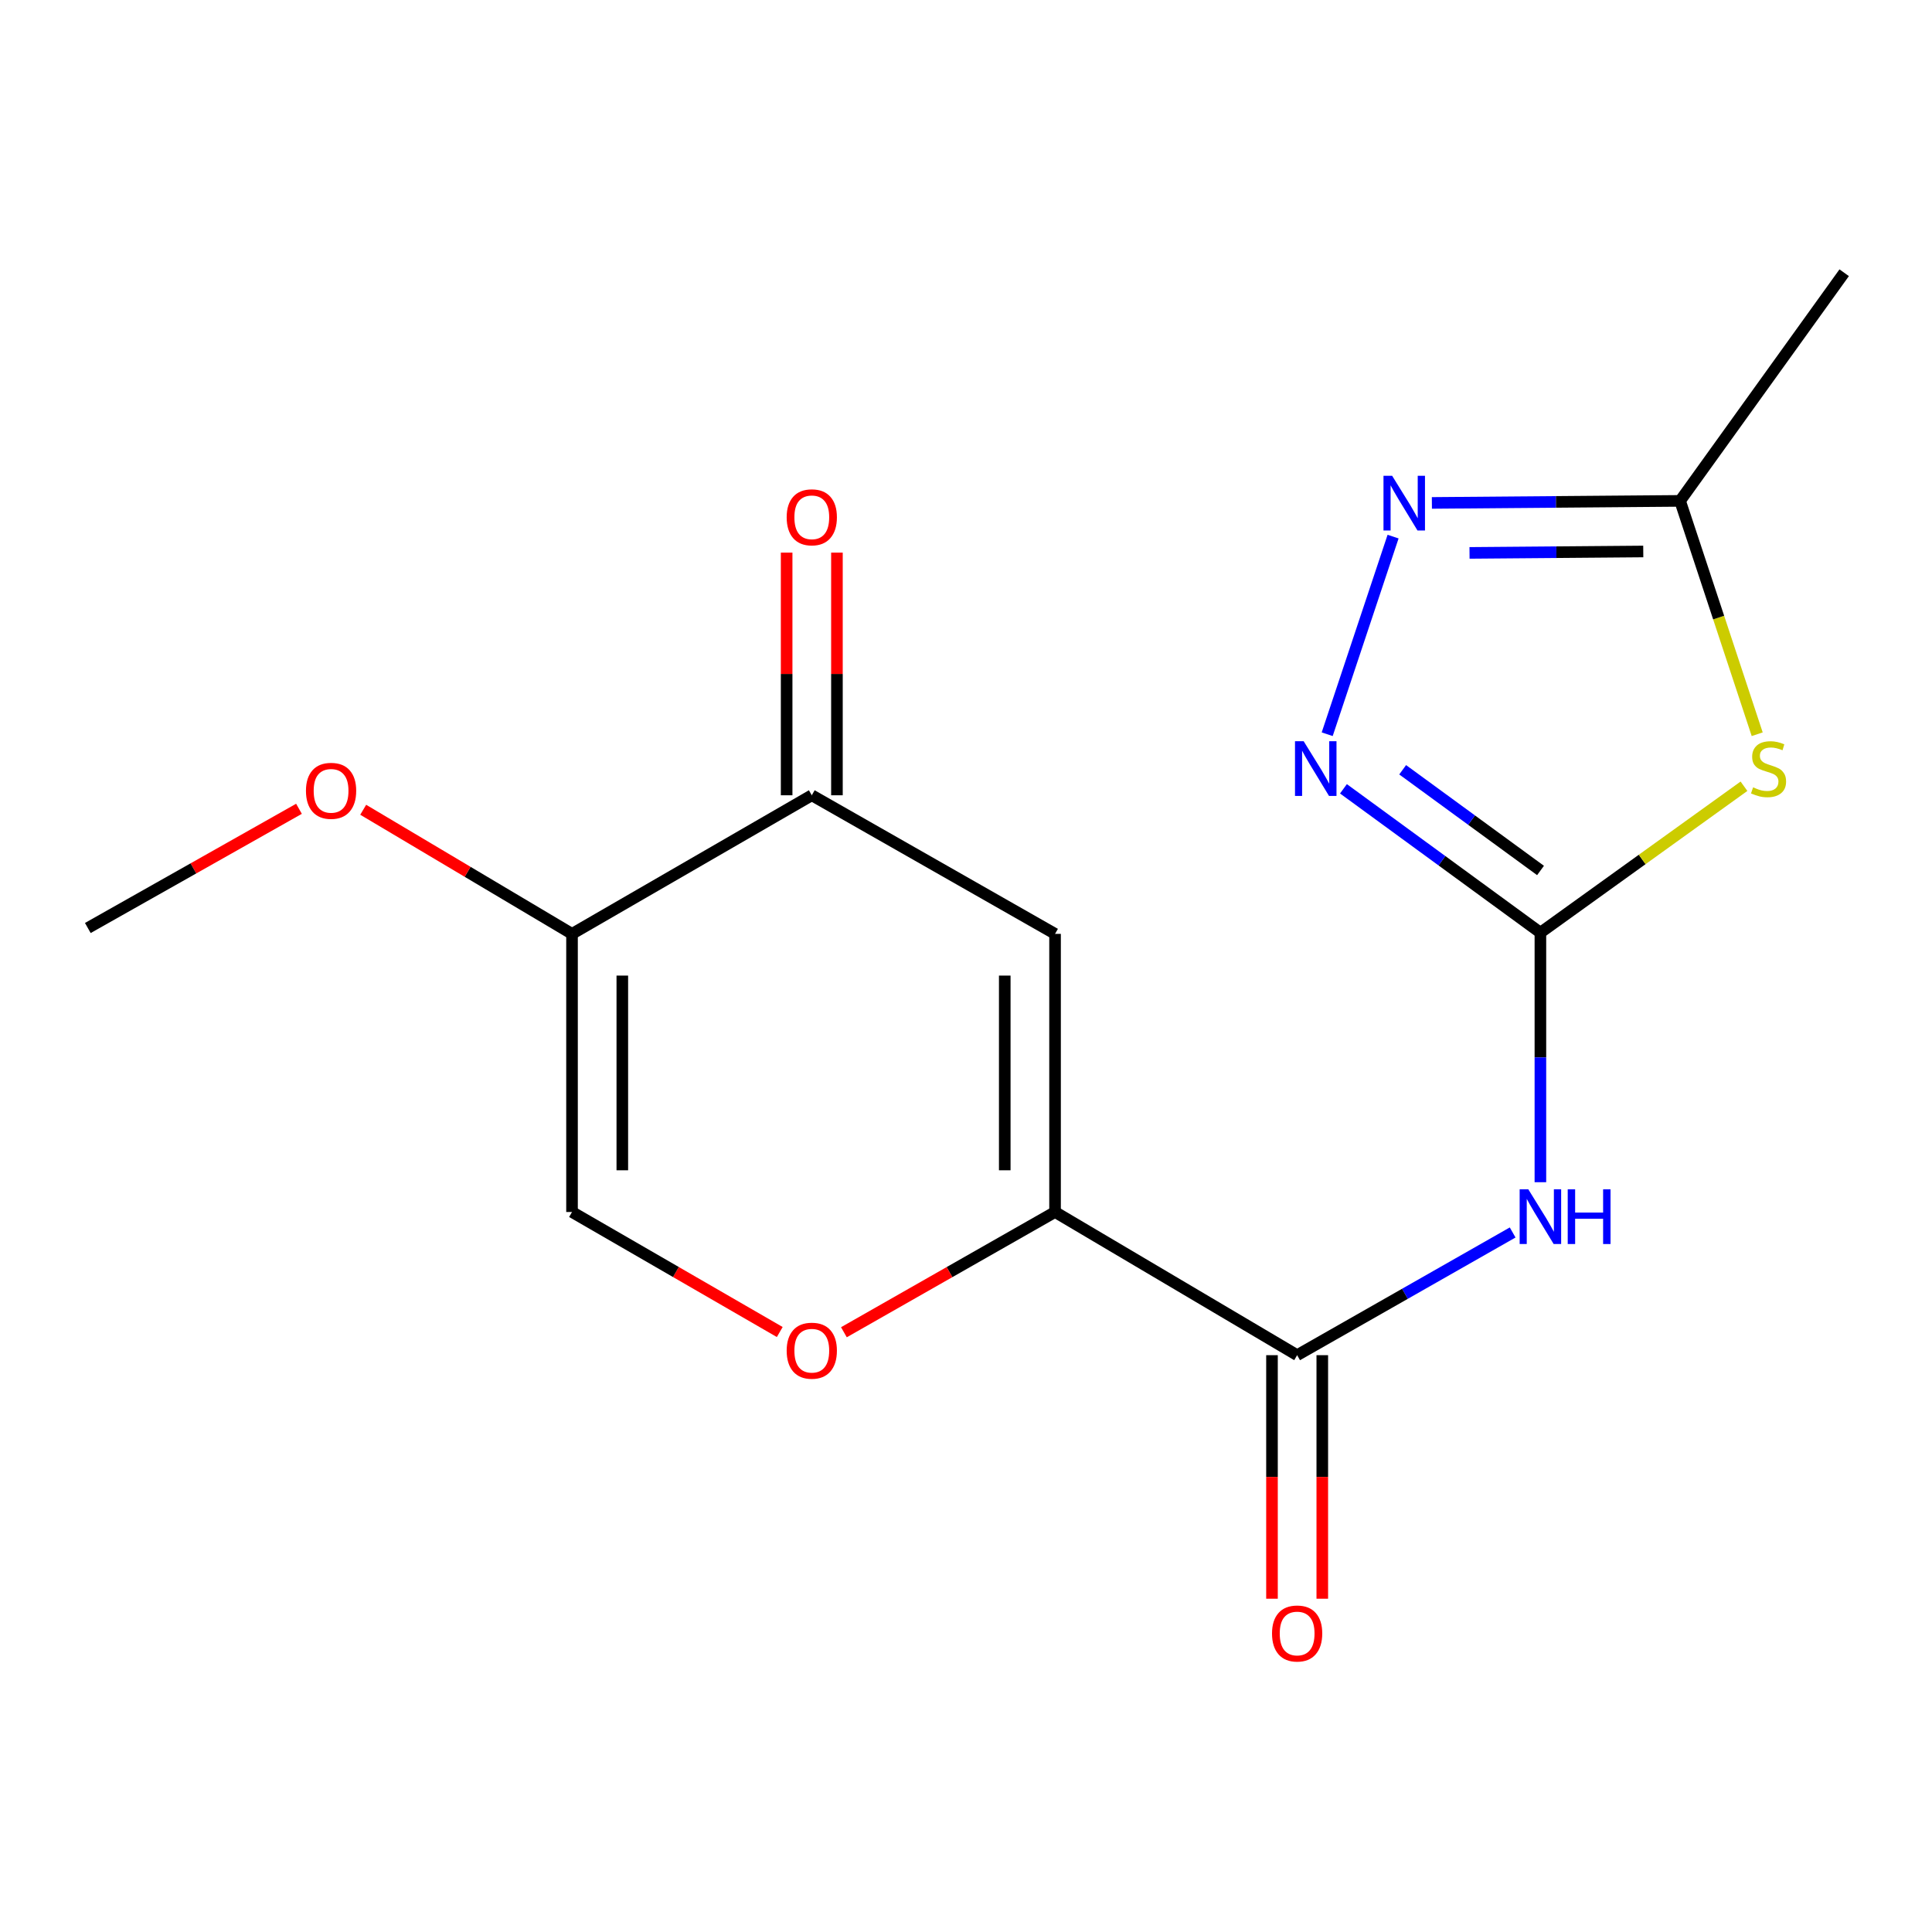<?xml version='1.0' encoding='iso-8859-1'?>
<svg version='1.1' baseProfile='full'
              xmlns='http://www.w3.org/2000/svg'
                      xmlns:rdkit='http://www.rdkit.org/xml'
                      xmlns:xlink='http://www.w3.org/1999/xlink'
                  xml:space='preserve'
width='1000px' height='1000px' viewBox='0 0 1000 1000'>
<!-- END OF HEADER -->
<rect style='opacity:1.0;fill:#FFFFFF;stroke:none' width='1000' height='1000' x='0' y='0'> </rect>
<path class='bond-0' d='M 797.308,482.748 L 849.993,444.852' style='fill:none;fill-rule:evenodd;stroke:#000000;stroke-width:6px;stroke-linecap:butt;stroke-linejoin:miter;stroke-opacity:1' />
<path class='bond-0' d='M 849.993,444.852 L 902.679,406.956' style='fill:none;fill-rule:evenodd;stroke:#CCCC00;stroke-width:6px;stroke-linecap:butt;stroke-linejoin:miter;stroke-opacity:1' />
<path class='bond-1' d='M 797.308,482.748 L 797.308,547.329' style='fill:none;fill-rule:evenodd;stroke:#000000;stroke-width:6px;stroke-linecap:butt;stroke-linejoin:miter;stroke-opacity:1' />
<path class='bond-1' d='M 797.308,547.329 L 797.308,611.911' style='fill:none;fill-rule:evenodd;stroke:#0000FF;stroke-width:6px;stroke-linecap:butt;stroke-linejoin:miter;stroke-opacity:1' />
<path class='bond-3' d='M 797.308,482.748 L 746.338,445.516' style='fill:none;fill-rule:evenodd;stroke:#000000;stroke-width:6px;stroke-linecap:butt;stroke-linejoin:miter;stroke-opacity:1' />
<path class='bond-3' d='M 746.338,445.516 L 695.368,408.284' style='fill:none;fill-rule:evenodd;stroke:#0000FF;stroke-width:6px;stroke-linecap:butt;stroke-linejoin:miter;stroke-opacity:1' />
<path class='bond-3' d='M 797.373,450.557 L 761.694,424.494' style='fill:none;fill-rule:evenodd;stroke:#000000;stroke-width:6px;stroke-linecap:butt;stroke-linejoin:miter;stroke-opacity:1' />
<path class='bond-3' d='M 761.694,424.494 L 726.015,398.432' style='fill:none;fill-rule:evenodd;stroke:#0000FF;stroke-width:6px;stroke-linecap:butt;stroke-linejoin:miter;stroke-opacity:1' />
<path class='bond-10' d='M 909.523,380.041 L 889.565,319.649' style='fill:none;fill-rule:evenodd;stroke:#CCCC00;stroke-width:6px;stroke-linecap:butt;stroke-linejoin:miter;stroke-opacity:1' />
<path class='bond-10' d='M 889.565,319.649 L 869.607,259.257' style='fill:none;fill-rule:evenodd;stroke:#000000;stroke-width:6px;stroke-linecap:butt;stroke-linejoin:miter;stroke-opacity:1' />
<path class='bond-5' d='M 782.946,637.923 L 727.171,669.68' style='fill:none;fill-rule:evenodd;stroke:#0000FF;stroke-width:6px;stroke-linecap:butt;stroke-linejoin:miter;stroke-opacity:1' />
<path class='bond-5' d='M 727.171,669.68 L 671.396,701.437' style='fill:none;fill-rule:evenodd;stroke:#000000;stroke-width:6px;stroke-linecap:butt;stroke-linejoin:miter;stroke-opacity:1' />
<path class='bond-2' d='M 546.092,627.33 L 671.396,701.437' style='fill:none;fill-rule:evenodd;stroke:#000000;stroke-width:6px;stroke-linecap:butt;stroke-linejoin:miter;stroke-opacity:1' />
<path class='bond-4' d='M 546.092,627.33 L 546.092,483.37' style='fill:none;fill-rule:evenodd;stroke:#000000;stroke-width:6px;stroke-linecap:butt;stroke-linejoin:miter;stroke-opacity:1' />
<path class='bond-4' d='M 520.06,605.736 L 520.06,504.964' style='fill:none;fill-rule:evenodd;stroke:#000000;stroke-width:6px;stroke-linecap:butt;stroke-linejoin:miter;stroke-opacity:1' />
<path class='bond-9' d='M 546.092,627.33 L 491.448,658.45' style='fill:none;fill-rule:evenodd;stroke:#000000;stroke-width:6px;stroke-linecap:butt;stroke-linejoin:miter;stroke-opacity:1' />
<path class='bond-9' d='M 491.448,658.45 L 436.803,689.57' style='fill:none;fill-rule:evenodd;stroke:#FF0000;stroke-width:6px;stroke-linecap:butt;stroke-linejoin:miter;stroke-opacity:1' />
<path class='bond-6' d='M 686.957,380.028 L 721.06,277.74' style='fill:none;fill-rule:evenodd;stroke:#0000FF;stroke-width:6px;stroke-linecap:butt;stroke-linejoin:miter;stroke-opacity:1' />
<path class='bond-7' d='M 546.092,483.37 L 420.181,411.635' style='fill:none;fill-rule:evenodd;stroke:#000000;stroke-width:6px;stroke-linecap:butt;stroke-linejoin:miter;stroke-opacity:1' />
<path class='bond-12' d='M 658.38,701.437 L 658.38,764.465' style='fill:none;fill-rule:evenodd;stroke:#000000;stroke-width:6px;stroke-linecap:butt;stroke-linejoin:miter;stroke-opacity:1' />
<path class='bond-12' d='M 658.38,764.465 L 658.38,827.493' style='fill:none;fill-rule:evenodd;stroke:#FF0000;stroke-width:6px;stroke-linecap:butt;stroke-linejoin:miter;stroke-opacity:1' />
<path class='bond-12' d='M 684.413,701.437 L 684.413,764.465' style='fill:none;fill-rule:evenodd;stroke:#000000;stroke-width:6px;stroke-linecap:butt;stroke-linejoin:miter;stroke-opacity:1' />
<path class='bond-12' d='M 684.413,764.465 L 684.413,827.493' style='fill:none;fill-rule:evenodd;stroke:#FF0000;stroke-width:6px;stroke-linecap:butt;stroke-linejoin:miter;stroke-opacity:1' />
<path class='bond-17' d='M 741.141,260.311 L 805.374,259.784' style='fill:none;fill-rule:evenodd;stroke:#0000FF;stroke-width:6px;stroke-linecap:butt;stroke-linejoin:miter;stroke-opacity:1' />
<path class='bond-17' d='M 805.374,259.784 L 869.607,259.257' style='fill:none;fill-rule:evenodd;stroke:#000000;stroke-width:6px;stroke-linecap:butt;stroke-linejoin:miter;stroke-opacity:1' />
<path class='bond-17' d='M 760.625,286.185 L 805.587,285.816' style='fill:none;fill-rule:evenodd;stroke:#0000FF;stroke-width:6px;stroke-linecap:butt;stroke-linejoin:miter;stroke-opacity:1' />
<path class='bond-17' d='M 805.587,285.816 L 850.55,285.447' style='fill:none;fill-rule:evenodd;stroke:#000000;stroke-width:6px;stroke-linecap:butt;stroke-linejoin:miter;stroke-opacity:1' />
<path class='bond-13' d='M 433.197,411.635 L 433.197,348.834' style='fill:none;fill-rule:evenodd;stroke:#000000;stroke-width:6px;stroke-linecap:butt;stroke-linejoin:miter;stroke-opacity:1' />
<path class='bond-13' d='M 433.197,348.834 L 433.197,286.033' style='fill:none;fill-rule:evenodd;stroke:#FF0000;stroke-width:6px;stroke-linecap:butt;stroke-linejoin:miter;stroke-opacity:1' />
<path class='bond-13' d='M 407.164,411.635 L 407.164,348.834' style='fill:none;fill-rule:evenodd;stroke:#000000;stroke-width:6px;stroke-linecap:butt;stroke-linejoin:miter;stroke-opacity:1' />
<path class='bond-13' d='M 407.164,348.834 L 407.164,286.033' style='fill:none;fill-rule:evenodd;stroke:#FF0000;stroke-width:6px;stroke-linecap:butt;stroke-linejoin:miter;stroke-opacity:1' />
<path class='bond-18' d='M 420.181,411.635 L 296.077,483.37' style='fill:none;fill-rule:evenodd;stroke:#000000;stroke-width:6px;stroke-linecap:butt;stroke-linejoin:miter;stroke-opacity:1' />
<path class='bond-8' d='M 296.077,483.37 L 296.077,627.33' style='fill:none;fill-rule:evenodd;stroke:#000000;stroke-width:6px;stroke-linecap:butt;stroke-linejoin:miter;stroke-opacity:1' />
<path class='bond-8' d='M 322.11,504.964 L 322.11,605.736' style='fill:none;fill-rule:evenodd;stroke:#000000;stroke-width:6px;stroke-linecap:butt;stroke-linejoin:miter;stroke-opacity:1' />
<path class='bond-14' d='M 296.077,483.37 L 242.035,451.25' style='fill:none;fill-rule:evenodd;stroke:#000000;stroke-width:6px;stroke-linecap:butt;stroke-linejoin:miter;stroke-opacity:1' />
<path class='bond-14' d='M 242.035,451.25 L 187.993,419.131' style='fill:none;fill-rule:evenodd;stroke:#FF0000;stroke-width:6px;stroke-linecap:butt;stroke-linejoin:miter;stroke-opacity:1' />
<path class='bond-11' d='M 403.598,689.454 L 349.837,658.392' style='fill:none;fill-rule:evenodd;stroke:#FF0000;stroke-width:6px;stroke-linecap:butt;stroke-linejoin:miter;stroke-opacity:1' />
<path class='bond-11' d='M 349.837,658.392 L 296.077,627.33' style='fill:none;fill-rule:evenodd;stroke:#000000;stroke-width:6px;stroke-linecap:butt;stroke-linejoin:miter;stroke-opacity:1' />
<path class='bond-15' d='M 869.607,259.257 L 954.545,141.17' style='fill:none;fill-rule:evenodd;stroke:#000000;stroke-width:6px;stroke-linecap:butt;stroke-linejoin:miter;stroke-opacity:1' />
<path class='bond-16' d='M 154.751,418.629 L 100.103,449.481' style='fill:none;fill-rule:evenodd;stroke:#FF0000;stroke-width:6px;stroke-linecap:butt;stroke-linejoin:miter;stroke-opacity:1' />
<path class='bond-16' d='M 100.103,449.481 L 45.455,480.332' style='fill:none;fill-rule:evenodd;stroke:#000000;stroke-width:6px;stroke-linecap:butt;stroke-linejoin:miter;stroke-opacity:1' />
<path  class='atom-1' d='M 907.395 407.529
Q 907.715 407.649, 909.035 408.209
Q 910.355 408.769, 911.795 409.129
Q 913.275 409.449, 914.715 409.449
Q 917.395 409.449, 918.955 408.169
Q 920.515 406.849, 920.515 404.569
Q 920.515 403.009, 919.715 402.049
Q 918.955 401.089, 917.755 400.569
Q 916.555 400.049, 914.555 399.449
Q 912.035 398.689, 910.515 397.969
Q 909.035 397.249, 907.955 395.729
Q 906.915 394.209, 906.915 391.649
Q 906.915 388.089, 909.315 385.889
Q 911.755 383.689, 916.555 383.689
Q 919.835 383.689, 923.555 385.249
L 922.635 388.329
Q 919.235 386.929, 916.675 386.929
Q 913.915 386.929, 912.395 388.089
Q 910.875 389.209, 910.915 391.169
Q 910.915 392.689, 911.675 393.609
Q 912.475 394.529, 913.595 395.049
Q 914.755 395.569, 916.675 396.169
Q 919.235 396.969, 920.755 397.769
Q 922.275 398.569, 923.355 400.209
Q 924.475 401.809, 924.475 404.569
Q 924.475 408.489, 921.835 410.609
Q 919.235 412.689, 914.875 412.689
Q 912.355 412.689, 910.435 412.129
Q 908.555 411.609, 906.315 410.689
L 907.395 407.529
' fill='#CCCC00'/>
<path  class='atom-2' d='M 791.048 615.586
L 800.328 630.586
Q 801.248 632.066, 802.728 634.746
Q 804.208 637.426, 804.288 637.586
L 804.288 615.586
L 808.048 615.586
L 808.048 643.906
L 804.168 643.906
L 794.208 627.506
Q 793.048 625.586, 791.808 623.386
Q 790.608 621.186, 790.248 620.506
L 790.248 643.906
L 786.568 643.906
L 786.568 615.586
L 791.048 615.586
' fill='#0000FF'/>
<path  class='atom-2' d='M 811.448 615.586
L 815.288 615.586
L 815.288 627.626
L 829.768 627.626
L 829.768 615.586
L 833.608 615.586
L 833.608 643.906
L 829.768 643.906
L 829.768 630.826
L 815.288 630.826
L 815.288 643.906
L 811.448 643.906
L 811.448 615.586
' fill='#0000FF'/>
<path  class='atom-4' d='M 674.769 383.649
L 684.049 398.649
Q 684.969 400.129, 686.449 402.809
Q 687.929 405.489, 688.009 405.649
L 688.009 383.649
L 691.769 383.649
L 691.769 411.969
L 687.889 411.969
L 677.929 395.569
Q 676.769 393.649, 675.529 391.449
Q 674.329 389.249, 673.969 388.569
L 673.969 411.969
L 670.289 411.969
L 670.289 383.649
L 674.769 383.649
' fill='#0000FF'/>
<path  class='atom-7' d='M 720.572 246.268
L 729.852 261.268
Q 730.772 262.748, 732.252 265.428
Q 733.732 268.108, 733.812 268.268
L 733.812 246.268
L 737.572 246.268
L 737.572 274.588
L 733.692 274.588
L 723.732 258.188
Q 722.572 256.268, 721.332 254.068
Q 720.132 251.868, 719.772 251.188
L 719.772 274.588
L 716.092 274.588
L 716.092 246.268
L 720.572 246.268
' fill='#0000FF'/>
<path  class='atom-10' d='M 407.181 699.116
Q 407.181 692.316, 410.541 688.516
Q 413.901 684.716, 420.181 684.716
Q 426.461 684.716, 429.821 688.516
Q 433.181 692.316, 433.181 699.116
Q 433.181 705.996, 429.781 709.916
Q 426.381 713.796, 420.181 713.796
Q 413.941 713.796, 410.541 709.916
Q 407.181 706.036, 407.181 699.116
M 420.181 710.596
Q 424.501 710.596, 426.821 707.716
Q 429.181 704.796, 429.181 699.116
Q 429.181 693.556, 426.821 690.756
Q 424.501 687.916, 420.181 687.916
Q 415.861 687.916, 413.501 690.716
Q 411.181 693.516, 411.181 699.116
Q 411.181 704.836, 413.501 707.716
Q 415.861 710.596, 420.181 710.596
' fill='#FF0000'/>
<path  class='atom-13' d='M 658.396 845.492
Q 658.396 838.692, 661.756 834.892
Q 665.116 831.092, 671.396 831.092
Q 677.676 831.092, 681.036 834.892
Q 684.396 838.692, 684.396 845.492
Q 684.396 852.372, 680.996 856.292
Q 677.596 860.172, 671.396 860.172
Q 665.156 860.172, 661.756 856.292
Q 658.396 852.412, 658.396 845.492
M 671.396 856.972
Q 675.716 856.972, 678.036 854.092
Q 680.396 851.172, 680.396 845.492
Q 680.396 839.932, 678.036 837.132
Q 675.716 834.292, 671.396 834.292
Q 667.076 834.292, 664.716 837.092
Q 662.396 839.892, 662.396 845.492
Q 662.396 851.212, 664.716 854.092
Q 667.076 856.972, 671.396 856.972
' fill='#FF0000'/>
<path  class='atom-14' d='M 407.181 267.754
Q 407.181 260.954, 410.541 257.154
Q 413.901 253.354, 420.181 253.354
Q 426.461 253.354, 429.821 257.154
Q 433.181 260.954, 433.181 267.754
Q 433.181 274.634, 429.781 278.554
Q 426.381 282.434, 420.181 282.434
Q 413.941 282.434, 410.541 278.554
Q 407.181 274.674, 407.181 267.754
M 420.181 279.234
Q 424.501 279.234, 426.821 276.354
Q 429.181 273.434, 429.181 267.754
Q 429.181 262.194, 426.821 259.394
Q 424.501 256.554, 420.181 256.554
Q 415.861 256.554, 413.501 259.354
Q 411.181 262.154, 411.181 267.754
Q 411.181 273.474, 413.501 276.354
Q 415.861 279.234, 420.181 279.234
' fill='#FF0000'/>
<path  class='atom-15' d='M 158.366 409.329
Q 158.366 402.529, 161.726 398.729
Q 165.086 394.929, 171.366 394.929
Q 177.646 394.929, 181.006 398.729
Q 184.366 402.529, 184.366 409.329
Q 184.366 416.209, 180.966 420.129
Q 177.566 424.009, 171.366 424.009
Q 165.126 424.009, 161.726 420.129
Q 158.366 416.249, 158.366 409.329
M 171.366 420.809
Q 175.686 420.809, 178.006 417.929
Q 180.366 415.009, 180.366 409.329
Q 180.366 403.769, 178.006 400.969
Q 175.686 398.129, 171.366 398.129
Q 167.046 398.129, 164.686 400.929
Q 162.366 403.729, 162.366 409.329
Q 162.366 415.049, 164.686 417.929
Q 167.046 420.809, 171.366 420.809
' fill='#FF0000'/>
</svg>
